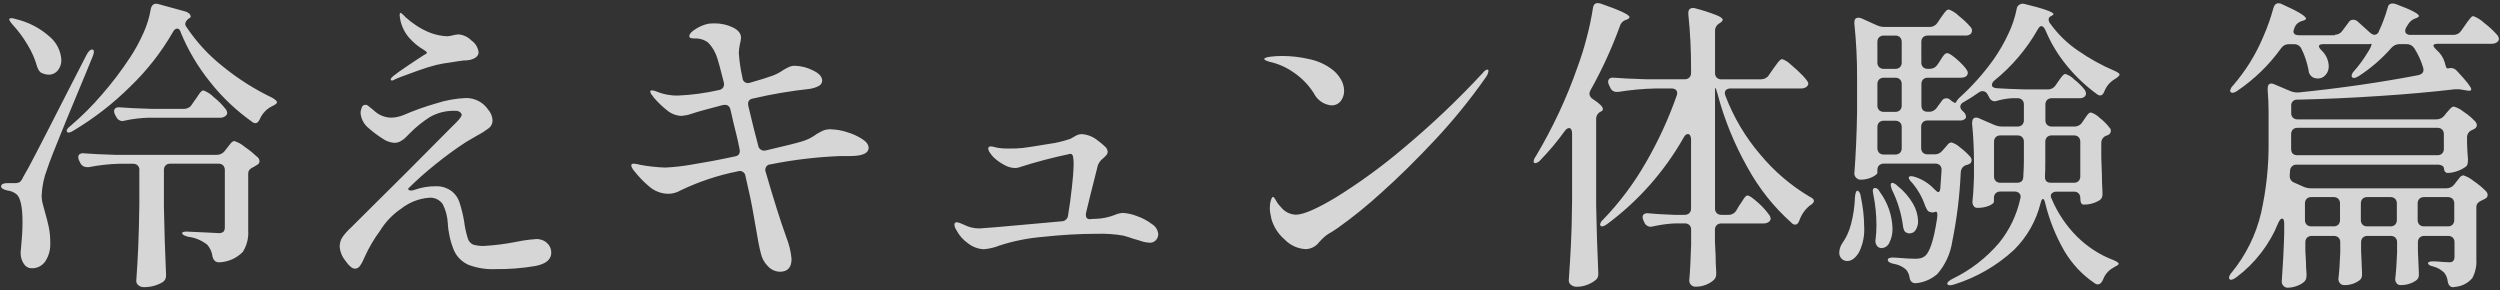 <?xml version="1.0" encoding="UTF-8"?>
<svg id="_レイヤー_1" data-name="レイヤー_1" xmlns="http://www.w3.org/2000/svg" width="293" height="34" viewBox="0 0 293 34">
  <rect x="0" y="0" width="293" height="34" fill="#333333" stroke="none"/>
  <path id="_パス_31522" data-name="パス_31522" d="M21.2,3.82c-.1-.31-.24-.47-.43-.47-.19,0-.36.13-.5.4-1.36,2.36-3.04,4.51-5,6.39-2,1.99-4.24,3.72-6.66,5.17-.43.27-.68.3-.76.11l-.04-.07c0-.17.16-.37.47-.61,1.31-1.12,2.53-2.33,3.65-3.64,1.21-1.38,2.32-2.85,3.33-4.39.6-.9,1.11-1.85,1.55-2.84.41-.9.7-1.84.86-2.81.12-.53.42-.72.9-.58l3.13.86c.18.04.34.13.47.25.1.08.16.2.18.32,0,.12-.07.2-.22.25-.41.33-.52.65-.32.94,1.19,1.8,2.66,3.4,4.36,4.73,1.76,1.43,3.68,2.64,5.72,3.62.38.22.58.4.58.54-.02.14-.23.3-.61.47-.62.31-1.12.84-1.4,1.48-.14.33-.32.5-.54.5-.15-.02-.29-.08-.4-.18-1.84-1.31-3.48-2.86-4.88-4.63-1.42-1.76-2.59-3.72-3.45-5.81ZM1.47,2.88c-.33-.38-.45-.61-.36-.68.07-.06.16-.08.25-.07.17.01.34.05.5.11,1.5.35,2.89,1.08,4.03,2.12.76.67,1.23,1.61,1.3,2.63.02.46-.13.9-.41,1.26-.26.32-.65.51-1.06.5-.27,0-.54-.07-.79-.18-.15-.06-.27-.16-.36-.29-.09-.15-.16-.31-.22-.47-.25-.9-.63-1.76-1.12-2.56-.5-.85-1.09-1.65-1.76-2.37ZM.14,21.82c0-.12.08-.23.2-.27.18-.07.37-.1.56-.09h.86c.19.01.38-.03.55-.11.18-.17.32-.38.41-.61.36-.6.89-1.57,1.58-2.92.7-1.34,1.92-3.73,3.67-7.16l2.2-4.28c.22-.38.42-.58.61-.58.14,0,.22.08.22.25,0,.2-.06.4-.14.58l-.86,2.09c-.29.67-1.04,2.5-2.27,5.47-1.22,2.98-1.96,4.85-2.2,5.62-.39.99-.6,2.04-.65,3.1,0,.4.07.79.18,1.17.12.42.19.69.22.81.19.67.34,1.27.45,1.78.11.59.17,1.18.16,1.78.04.77-.16,1.53-.58,2.18-.36.53-.98.84-1.62.81-.29,0-.56-.13-.76-.34-.24-.28-.4-.62-.47-.99-.03-.15-.04-.31-.04-.47,0-.16,0-.31.04-.47.12-1.27.18-2.31.18-3.1,0-1.87-.25-2.99-.76-3.35-.31-.22-.67-.36-1.04-.4-.48-.11-.72-.28-.72-.5ZM17.57,13.79c-1.02.02-2.03.14-3.02.36-.08.03-.17.04-.25.04-.3-.03-.57-.22-.68-.5l-.14-.25c-.07-.13-.11-.28-.11-.43,0-.14.07-.27.18-.34.15-.09.33-.12.5-.09.82.07,2.05.13,3.71.18h3.82c.37,0,.71-.18.9-.5l.4-.58c.1-.12.21-.28.34-.49.1-.16.21-.31.34-.45.07-.08.18-.14.29-.14.45.17.87.44,1.21.79.52.41.98.88,1.39,1.4.1.12.16.27.18.43,0,.14-.07.27-.18.36-.2.16-.46.24-.72.22h-8.14ZM16.34,19.95c.01-.21-.06-.41-.2-.56-.15-.14-.35-.21-.56-.2h-1.58c-1.21.03-2.41.17-3.6.4h-.22c-.32,0-.62-.18-.76-.47l-.14-.29c-.07-.13-.11-.28-.11-.43,0-.14.07-.27.18-.34.15-.09.33-.12.5-.09.82.07,2.05.13,3.71.18h11.85c.37,0,.72-.17.94-.47l.25-.32c.07-.1.2-.26.38-.49.18-.23.34-.34.49-.34.46.15.88.39,1.24.7.54.37,1.05.79,1.53,1.24.1.11.16.25.18.4,0,.21-.13.39-.32.47l-.36.22c-.18.07-.35.18-.49.32-.11.14-.17.32-.16.5v6.62c.06.89-.16,1.77-.63,2.52-.7.72-1.65,1.15-2.65,1.22h-.18c-.36,0-.6-.22-.72-.65-.06-.52-.27-1-.61-1.4-.64-.51-1.42-.84-2.23-.94-.48-.12-.72-.26-.72-.43,0-.12.18-.18.54-.18-.02,0,.76.04,2.34.11l1.37.07c.21.02.42-.03.59-.16.12-.16.18-.36.16-.56v-6.66c.01-.21-.06-.41-.2-.56-.15-.14-.35-.21-.56-.2h-5.62c-.21-.01-.41.06-.56.2-.14.15-.21.35-.2.56v4.32c.05,2.64.13,5.27.25,7.88v.14c.02.32-.13.62-.4.79-.68.4-1.45.6-2.23.58-.22,0-.44-.07-.61-.22-.16-.12-.25-.3-.25-.5.1-1.34.17-2.67.23-3.98.06-1.31.1-2.96.13-4.95v-4.07ZM45.93,9.43c-.07.01-.13-.04-.14-.11,0-.01,0-.02,0-.04,0-.07.1-.19.29-.36.36-.29.93-.7,1.71-1.22s1.4-.94,1.85-1.22c.27-.14.4-.24.4-.29s-.05-.11-.16-.2c-.07-.06-.15-.11-.23-.16-.65-.38-1.24-.87-1.73-1.44-.62-.73-1-1.64-1.08-2.59,0-.19.04-.29.11-.29.05,0,.15.08.31.23l.31.31c.38.34.79.66,1.22.94.5.33,1.03.61,1.58.83.65.26,1.35.4,2.05.43.22-.02.44-.05.65-.11.22-.06.45-.1.68-.11.57.05,1.11.31,1.51.72.46.32.76.81.83,1.37,0,.43-.34.73-1.01.9-.25.05-.5.07-.76.07-.41.05-.9.12-1.48.22-.56.07-1.12.16-1.67.29-.71.18-1.42.4-2.11.65-1.63.58-2.58.94-2.84,1.08-.08.07-.18.11-.29.11h0ZM62.78,28.01c.49-.02.97.14,1.33.47.32.28.5.69.5,1.12,0,.82-.63,1.34-1.89,1.58-1.54.26-3.1.38-4.66.36-1.07.05-2.14-.12-3.15-.5-.75-.33-1.35-.92-1.69-1.66-.43-1.03-.68-2.13-.74-3.24-.04-.76-.24-1.51-.58-2.2-.37-.54-1.01-.84-1.66-.76-1.17.1-2.28.54-3.2,1.26-1.01.68-1.87,1.57-2.5,2.61-.72.97-1.33,2.01-1.82,3.11-.14.36-.32.7-.54,1.01-.13.19-.34.32-.58.32-.31,0-.69-.31-1.13-.94-.38-.46-.61-1.03-.66-1.62,0-.4.1-.8.32-1.13.29-.41.63-.79,1.01-1.13l.58-.58c1.82-1.8,3.84-3.8,6.05-6.01,2.21-2.21,3.96-3.97,5.26-5.29.72-.67,1.08-1.12,1.08-1.33-.01-.12-.08-.23-.18-.31-.17-.12-.37-.18-.58-.16-1.06-.04-2.11.22-3.02.76-.82.53-1.58,1.14-2.27,1.84l-.49.49c-.19.2-.42.37-.67.5-.22.11-.47.17-.72.16-.48-.04-.94-.21-1.33-.49-.57-.36-1.11-.76-1.62-1.21-.55-.43-.9-1.07-.97-1.76,0-.24.05-.47.14-.68.06-.19.23-.32.43-.32.09,0,.17.03.25.07l.72.58c.54.53,1.26.84,2.02.86.52,0,1.03-.12,1.51-.32,1.23-.53,2.49-.98,3.78-1.35,1.13-.37,2.3-.58,3.49-.63,1.03-.02,2.01.48,2.59,1.33.33.36.52.82.54,1.3,0,.34-.15.67-.41.88-.44.33-.9.63-1.39.88l-1.3.76c-1.23.8-2.42,1.67-3.56,2.59-1.13.9-2.21,1.86-3.24,2.88.02.14.13.22.32.22.14,0,.27-.02.4-.07.81-.29,1.66-.44,2.52-.43.69-.03,1.36.19,1.91.61.39.32.68.73.85,1.21.24.74.43,1.49.56,2.25.08.68.23,1.36.43,2.02.09.32.31.59.61.74.44.13.91.19,1.37.16,1.23-.07,2.46-.23,3.67-.47.76-.16,1.53-.27,2.3-.32ZM97.45,15.16c.6.02,1.19.12,1.76.31.64.18,1.25.45,1.82.81.52.33.77.68.77,1.04,0,.65-.73.97-2.2.97h-1.12c-2.75.11-5.48.43-8.17.97-.21,0-.4.11-.52.29-.11.19-.13.41-.05.61.89,3.07,1.69,5.62,2.41,7.63.33.82.54,1.68.62,2.55,0,1.01-.46,1.51-1.37,1.51-.54-.02-1.04-.25-1.4-.65-.42-.41-.71-.94-.83-1.51-.17-.62-.37-1.67-.61-3.13-.29-1.73-.54-3.06-.76-4l-.43-1.91c-.03-.37-.36-.64-.73-.61-.06,0-.12.02-.17.04-2.32.46-4.57,1.21-6.7,2.23-.44.26-.93.4-1.44.4-.85,0-1.67-.33-2.3-.9-.63-.53-1.19-1.12-1.69-1.76-.17-.18-.3-.4-.36-.65,0-.14.1-.22.29-.22.26.02.51.06.76.14.96.18,1.94.28,2.92.32,1.06-.05,2.12-.17,3.17-.36,1.51-.24,3.17-.55,4.97-.94.5-.07.7-.37.58-.9-.12-.62-.24-1.17-.36-1.64s-.22-.86-.29-1.17l-.4-1.73c-.1-.5-.41-.7-.94-.58-1.78.46-3.01.8-3.71,1.04-.35.12-.71.19-1.08.22-.61-.01-1.19-.23-1.66-.61-.59-.46-1.13-.98-1.62-1.55-.06-.11-.14-.21-.22-.31-.1-.1-.16-.24-.18-.38,0-.1.06-.14.18-.14.17.01.34.05.5.11.82.35,1.7.52,2.59.5,1.61-.07,3.21-.29,4.79-.65.21-.03.39-.15.5-.32.1-.19.12-.41.05-.61-.36-1.44-.6-2.34-.72-2.7-.21-.73-.59-1.4-1.12-1.94-.46-.34-1.02-.5-1.58-.47-.05,0-.14,0-.27-.02-.09,0-.19-.03-.27-.07-.05-.05-.08-.13-.07-.2,0-.24.25-.52.76-.83.45-.29.95-.5,1.48-.61.25-.03.5-.04.76-.04.72,0,1.44.16,2.09.47.65.31.97.72.97,1.22-.02.25-.07.5-.13.74-.08.34-.12.68-.13,1.03.06.98.21,1.96.43,2.92,0,.21.11.4.29.52.19.11.41.13.61.05,1.1-.31,1.99-.59,2.66-.83.43-.17.84-.38,1.22-.65.23-.14.47-.27.72-.38.22-.09.45-.13.68-.12.71.03,1.4.2,2.03.52.76.35,1.13.75,1.13,1.21,0,.3-.19.56-.47.67-.32.16-.66.26-1.01.31-2.22.24-4.42.61-6.59,1.12-.5.07-.7.37-.58.9.46,1.94.84,3.48,1.15,4.61.05.38.4.65.79.6.04,0,.08-.01.11-.02,2.28-.53,3.67-.88,4.18-1.04.65-.18,1.26-.49,1.8-.9.33-.19.6-.33.79-.41.29-.1.59-.14.9-.13ZM131.54,24.95c.57.03,1.14.15,1.67.36.64.22,1.24.53,1.78.94.43.25.71.69.76,1.19,0,.26-.1.51-.27.7-.19.21-.46.32-.74.31-.34-.02-.68-.08-1.01-.2-.41-.13-.67-.21-.79-.23-.48-.17-.9-.3-1.26-.4-1.02-.18-2.06-.25-3.1-.22-2.12,0-4.23.13-6.34.36-1.74.14-3.45.48-5.11,1.02-.59.24-1.21.38-1.84.43-.66-.03-1.3-.27-1.82-.68-.59-.4-1.07-.95-1.39-1.58-.13-.18-.21-.39-.22-.61-.02-.14.08-.27.22-.29.02,0,.05,0,.07,0,.16.02.31.06.45.13.2.08.33.14.38.16.58.3,1.22.45,1.87.43.27,0,2.38-.18,6.34-.54l3.2-.29c.42.01.77-.31.79-.72.17-1.01.32-2.11.45-3.31.11-.9.18-1.8.2-2.7,0-.29-.02-.58-.07-.86-.05-.22-.16-.32-.32-.32-2.07.43-4.11.97-6.12,1.62-.13.03-.27.04-.4.04-.45-.02-.88-.15-1.26-.38-.43-.23-.83-.52-1.19-.85-.17-.17-.32-.36-.45-.56-.11-.14-.18-.31-.2-.49,0-.17.1-.25.29-.25.14,0,.28.03.41.07.18.05.34.08.49.11.43.06.87.08,1.3.07.53,0,1.06-.01,1.58-.07.74-.1,1.75-.25,3.02-.47.87-.11,1.73-.32,2.56-.61l.47-.27c.13-.08.27-.15.41-.2.14-.05.3-.07.45-.07.69.05,1.34.32,1.87.76.3.22.59.46.86.72.18.16.28.38.29.61-.02.18-.1.34-.23.45l-.27.27c-.29.21-.52.5-.65.83l-.94,3.74-.43,1.77c-.03.11-.04.21-.04.32,0,.33.16.5.47.5.21-.03.43-.04.65-.04.79-.02,1.57-.18,2.3-.47.26-.12.54-.19.83-.22ZM156.02,12.35c-.89-.09-1.66-.64-2.05-1.44-.59-.93-1.36-1.73-2.27-2.36-.87-.63-1.86-1.08-2.92-1.31-.41-.12-.61-.23-.61-.32,0-.12.23-.21.68-.27.46-.06.93-.09,1.4-.09,1.06,0,2.12.12,3.15.36.96.19,1.86.58,2.65,1.16.45.32.82.74,1.1,1.22.24.4.37.86.38,1.33.01.44-.13.87-.4,1.22-.27.34-.69.52-1.12.5ZM149,25.6c-.1-.4-.17-.81-.18-1.22,0-.31.04-.62.13-.92.08-.25.16-.38.23-.38.1,0,.22.14.36.41.16.3.37.57.61.81.42.53,1.05.84,1.73.86.87,0,2.43-.67,4.68-2.02,2.79-1.73,5.45-3.67,7.96-5.8,3.27-2.73,6.36-5.66,9.25-8.78.22-.27.4-.4.54-.4.07-.01.13.04.14.11,0,.01,0,.02,0,.04-.04.28-.15.54-.32.76-1.78,2.54-3.73,4.95-5.85,7.22-2.2,2.36-4.33,4.46-6.39,6.3-1.63,1.49-3.35,2.88-5.15,4.16l-.65.43c-.26.13-.51.29-.74.47-.26.22-.51.46-.74.72-.37.51-.96.81-1.58.83-.94-.05-1.82-.45-2.47-1.13-.76-.65-1.3-1.5-1.57-2.47ZM184.25,15.66c0-.16-.02-.32-.09-.47-.04-.11-.15-.18-.27-.18-.17,0-.35.13-.54.4-.85,1.18-1.79,2.3-2.81,3.35-.14.18-.35.31-.58.36-.14,0-.22-.06-.22-.18.02-.22.11-.44.25-.61,1.98-3.32,3.63-6.83,4.9-10.48.42-1.13.78-2.29,1.08-3.46.3-1.13.54-2.27.72-3.42.05-.41.24-.61.58-.61.12.01.24.04.36.07,2.23.77,3.35,1.3,3.35,1.58,0,.1-.11.19-.32.29l-.14.04c-.34.12-.6.41-.68.76-.94,2.57-2.08,5.06-3.42,7.45-.08.13-.13.28-.14.43.02.28.19.52.43.65.77.5,1.15.89,1.15,1.15,0,.14-.1.25-.29.32-.32.17-.51.5-.5.86v10.11c.05,2.62.13,5.26.25,7.92v.14c.02.31-.14.6-.4.76-.61.46-1.36.71-2.12.72-.24,0-.48-.07-.67-.22-.16-.11-.26-.3-.27-.5.1-1.42.18-2.79.25-4.12.07-1.33.12-3.08.14-5.24v-7.88ZM206.42,9.29c.37,0,.71-.18.9-.5l.47-.68c.1-.12.22-.29.38-.52.12-.18.25-.35.4-.5.08-.09.19-.15.31-.16.37.13.7.34.97.61.5.41.98.85,1.42,1.31.44.47.67.78.67.95-.02.18-.13.34-.29.43-.19.1-.4.15-.61.14h-8.21c-.18-.01-.35.04-.5.14-.12.1-.19.25-.18.4,0,.11.03.22.07.32.96,2.52,2.34,4.85,4.09,6.89,1.62,1.95,3.56,3.61,5.74,4.91.36.17.54.33.54.5,0,.11-.05.21-.13.29-.11.12-.24.21-.38.29-.55.46-.96,1.05-1.19,1.72-.12.33-.29.5-.5.5-.17-.01-.32-.09-.43-.22-2.09-1.86-3.84-4.07-5.18-6.53-1.52-2.7-2.7-5.59-3.49-8.59-.05-.17-.09-.31-.13-.43-.02-.08-.05-.15-.09-.22h-.07v14.08c-.01.21.06.41.2.56.15.14.35.21.56.2h.79c.38.02.74-.18.94-.5l.36-.61c.12-.16.24-.33.34-.5.1-.17.21-.34.34-.5.07-.09.17-.15.29-.16.19,0,.59.28,1.21.83.49.42.93.91,1.31,1.44.1.12.16.27.18.43,0,.16-.09.31-.22.4-.19.13-.42.19-.65.18h-4.9c-.21-.01-.41.06-.56.2-.14.15-.21.35-.2.56v1.37l.08,1.65c0,.5.02,1.14.07,1.91v.22c.01.25-.08.5-.25.68-.27.26-.6.46-.95.59-.37.15-.77.23-1.17.23-.22.02-.44-.06-.59-.22-.13-.13-.2-.31-.2-.5.1-1.13.17-2.53.22-4.21v-1.73c.01-.21-.06-.41-.2-.56-.15-.14-.35-.21-.56-.2h-1.08c-.9.04-1.79.16-2.66.36l-.22.04c-.33,0-.63-.19-.76-.5l-.1-.22c-.07-.13-.11-.28-.11-.43,0-.14.07-.27.18-.34.15-.09.33-.12.5-.09.67.07,1.68.13,3.02.18h1.22c.21.01.41-.06.56-.2.14-.15.21-.35.2-.56v-8.06c.01-.17-.03-.34-.11-.49-.05-.09-.15-.16-.25-.16-.19,0-.36.13-.5.4-2.25,3.97-5.3,7.43-8.97,10.15-.41.29-.67.35-.79.18-.03-.04-.04-.09-.04-.14.05-.23.18-.43.36-.57,1.92-1.99,3.59-4.22,4.97-6.62,1.46-2.51,2.68-5.15,3.64-7.88.04-.1.06-.21.07-.32,0-.15-.06-.3-.18-.4-.15-.1-.32-.15-.5-.14h-1.84c-1.47.03-2.94.17-4.39.4h-.18c-.33.02-.64-.19-.76-.5l-.14-.29c-.07-.12-.1-.26-.11-.4,0-.15.06-.29.18-.38.15-.09.33-.12.5-.09.87.07,2.11.13,3.74.18h4.54c.21.01.41-.06.56-.2.14-.15.21-.35.2-.56v-.43c.01-2.15-.1-4.3-.32-6.44v-.14c0-.38.18-.58.54-.58.1,0,.19,0,.29.04.85.22,1.68.49,2.5.81.47.2.7.38.7.52,0,.12-.1.24-.29.36l-.11.07c-.32.19-.51.53-.5.9v4.9c-.01.21.06.41.2.56.15.14.35.21.56.2h4.68ZM239.72,3.53c-.14-.31-.3-.47-.47-.47-.14,0-.29.13-.43.4-1.3,2.29-3.03,4.32-5.08,5.98-.16.12-.27.3-.29.5,0,.24.19.37.58.4.74.05,1.84.1,3.28.14h2.7c.36.01.7-.17.9-.47l.29-.43c.07-.1.17-.23.29-.4.09-.13.19-.26.31-.38.07-.08.17-.12.27-.13.4.13.77.36,1.06.67.45.35.86.75,1.21,1.2.08.13.13.28.14.43,0,.16-.09.31-.22.4-.17.11-.37.16-.58.14h-3.2c-.21-.01-.41.06-.56.2-.14.15-.21.35-.2.56v1.8c-.01.21.06.41.2.56.15.14.35.21.56.2h2.66c.37,0,.71-.18.9-.5l.22-.32c.05-.07.13-.19.23-.34.09-.13.18-.25.29-.36.07-.08.17-.12.27-.13.39.12.74.34,1.03.63.44.34.83.73,1.17,1.17.1.09.15.23.14.36,0,.2-.11.38-.29.47l-.18.07c-.39.11-.65.46-.65.86v1.73l.07,1.91c0,.55.02,1.29.07,2.2v.18c.02.29-.11.57-.36.72-.55.34-1.19.51-1.84.5-.27,0-.4-.25-.4-.76.01-.21-.06-.41-.2-.56-.15-.14-.35-.21-.56-.2h-2.01c-.17,0-.34.04-.49.14-.12.08-.2.21-.2.36,0,.13.05.25.11.36.69,1.63,1.68,3.12,2.93,4.37,1.22,1.22,2.68,2.18,4.3,2.79.46.19.66.35.61.47-.05.1-.13.17-.23.2-.12.05-.24.12-.34.2-.59.3-1.04.82-1.26,1.44-.17.36-.36.54-.58.54-.15,0-.29-.05-.4-.14-1.45-.97-2.65-2.26-3.54-3.76-1.01-1.75-1.77-3.64-2.25-5.61-.07-.33-.16-.5-.25-.5-.12,0-.22.16-.29.47-.51,2.08-1.59,3.98-3.11,5.49-2,1.85-4.4,3.24-7,4.05-.43.14-.7.14-.79,0-.03-.03-.04-.07-.04-.11,0-.14.2-.32.61-.54,2.1-1.01,3.96-2.45,5.47-4.22,1.22-1.51,2.07-3.28,2.48-5.18l.04-.22c0-.17-.07-.34-.2-.45-.15-.11-.33-.17-.52-.16h-1.65c-.21-.01-.41.06-.56.2-.14.15-.21.35-.2.56v.43c0,.14-.19.3-.56.47-.45.18-.94.27-1.42.25-.16,0-.32-.08-.4-.22-.1-.15-.15-.32-.14-.5.07-.67.12-1.32.14-1.94l.04-.9v-1.8c0-1.5-.07-3-.22-4.5v-.07c0-.43.16-.65.47-.65.14,0,.28.04.4.11l1.66.72c.29.13.61.21.94.22h1.84c.21.01.41-.06.56-.2.14-.15.21-.35.2-.56v-1.8c.01-.21-.06-.41-.2-.56-.15-.14-.35-.21-.56-.2h-.61c-.58.03-1.16.13-1.73.29-.1.04-.21.06-.32.07-.29,0-.55-.19-.65-.47l-.18-.32c-.1-.23-.32-.39-.58-.4-.16,0-.31.05-.43.14-.58.42-1.18.8-1.8,1.15-.23.09-.38.3-.4.54.03.2.13.38.29.5l.07.07c.18.15.3.37.32.61,0,.12-.07.23-.18.29-.16.11-.35.16-.54.14h-3.78c-.21-.01-.41.06-.56.2-.14.15-.21.35-.2.56v2.45c-.01.21.06.41.2.56.15.14.35.21.56.2h.79c.36.02.71-.14.94-.43l.22-.25c.07-.07.19-.21.36-.41.1-.17.27-.28.47-.31.38.11.72.31,1.01.58.44.33.85.7,1.22,1.12.09.11.14.25.14.4.01.22-.14.42-.36.47-.07.04-.14.06-.22.07-.19.05-.36.16-.49.31-.12.16-.19.36-.2.56-.12,2.72-.45,5.42-.99,8.08-.21,1.42-.81,2.75-1.75,3.83-.7.61-1.56.99-2.48,1.08h-.11c-.38,0-.61-.24-.68-.72-.05-.34-.2-.65-.43-.9-.41-.35-.9-.57-1.43-.65-.46-.1-.68-.25-.68-.47,0-.1.07-.17.22-.22.19-.05.38-.06.58-.04,1.2.1,2,.14,2.41.14.22,0,.45-.02.67-.07.17-.06.34-.14.49-.25.55-.48,1.01-1.87,1.37-4.18.04-.2.06-.41.07-.61,0-.27-.05-.4-.14-.4-.07,0-.14.01-.2.04-.08.03-.15.04-.23.04-.07,0-.15,0-.22-.04-.15-.01-.29-.09-.38-.22-.11-.17-.2-.35-.27-.54-.33-.97-.84-1.88-1.51-2.66-.27-.27-.4-.47-.4-.61,0-.12.08-.18.25-.18.18,0,.37.04.54.11.85.28,1.62.78,2.23,1.44.22.22.36.32.43.32.14,0,.23-.17.25-.5l.14-2.05v-.07c.01-.2-.06-.4-.2-.54-.14-.12-.33-.19-.52-.18h-6.04c-.21-.01-.41.06-.56.2-.14.15-.21.35-.2.56v.32c0,.12-.2.28-.59.49-.43.21-.91.32-1.39.31-.19,0-.37-.08-.5-.22-.14-.13-.22-.31-.22-.5.17-2.21.28-4.62.32-7.24v-4c.01-2.12-.1-4.23-.32-6.34v-.14c0-.36.16-.54.47-.54.12,0,.25.02.36.07l1.84.83c.3.13.61.19.94.18h5.22c.36.01.7-.17.9-.47l.36-.54c.11-.14.21-.28.31-.43.1-.16.21-.3.34-.43.08-.1.2-.16.32-.18.45.16.85.42,1.19.76.51.4.98.84,1.4,1.33.09.11.14.25.14.4,0,.17-.08.33-.22.43-.18.11-.4.16-.61.14h-4.35c-.21-.01-.41.06-.56.2-.14.15-.21.35-.2.56v2.38c-.01.21.06.41.2.56.15.14.35.21.56.2h.22c.36.01.7-.17.9-.47l.29-.43c.05-.07.13-.21.25-.4.09-.15.2-.29.32-.41.08-.08.18-.12.29-.13.24,0,.7.32,1.39.95.68.64,1.03,1.09,1.03,1.35-.02.38-.3.58-.83.58h-3.85c-.21-.01-.41.06-.56.2-.14.15-.21.35-.2.56v2.47c0,.5.24.76.72.76h.14c.37.02.73-.16.94-.47l.58-.79c.11-.2.32-.32.54-.32.19,0,.37.08.5.22.15.13.31.24.49.32.08.02.15-.04.2-.18.09-.14.2-.28.32-.4,1.52-1.37,2.89-2.9,4.07-4.57.64-.92,1.2-1.89,1.67-2.9.45-.93.79-1.92.99-2.93.04-.4.39-.68.79-.64.05,0,.1.02.15.03,2.26.55,3.38.95,3.38,1.19,0,.05-.08.12-.25.22-.2.05-.33.23-.32.43.02.19.09.36.22.5.88,1.21,1.96,2.27,3.2,3.11,1.35.94,2.8,1.75,4.32,2.39.14.06.28.13.41.22.11.07.16.14.16.22,0,.12-.19.3-.58.54-.54.32-.96.82-1.19,1.4-.12.33-.29.5-.5.5-.13,0-.26-.06-.36-.14-1.31-.95-2.5-2.07-3.53-3.33-1.04-1.26-1.89-2.66-2.52-4.17ZM220.03,7.31c-.01.21.06.41.2.56.15.14.35.21.56.2h1.33c.21.01.41-.06.56-.2.14-.15.21-.35.2-.56v-2.38c.01-.21-.06-.41-.2-.56-.15-.14-.35-.21-.56-.2h-1.33c-.21-.01-.41.06-.56.2-.14.15-.21.35-.2.56v2.38ZM220.03,12.35c-.01.21.06.41.2.56.15.14.35.21.56.2h1.33c.21.01.41-.06.56-.2.14-.15.21-.35.2-.56v-2.48c.01-.21-.06-.41-.2-.56-.15-.14-.35-.21-.56-.2h-1.33c-.21-.01-.41.06-.56.2-.14.15-.21.35-.2.56v2.48ZM220.03,17.35c-.01.21.06.41.2.56.15.14.35.21.56.2h1.33c.21.01.41-.06.56-.2.14-.15.21-.35.2-.56v-2.44c.01-.21-.06-.41-.2-.56-.15-.14-.35-.21-.56-.2h-1.33c-.21-.01-.41.06-.56.2-.14.15-.21.35-.2.56v2.44ZM237.2,16.63c.01-.21-.06-.41-.2-.56-.15-.14-.35-.21-.56-.2h-1.98c-.21-.01-.41.06-.56.2-.14.15-.21.35-.2.56v4.03c-.01.21.06.41.2.56.15.14.35.21.56.2h1.91c.5,0,.76-.24.76-.72.05-.82.07-1.43.07-1.84v-2.23ZM240.47,15.87c-.21-.01-.41.06-.56.2-.14.15-.21.35-.2.56v2.2c0,.82-.01,1.42-.04,1.8v.11c0,.46.24.68.72.68h2.66c.21.01.41-.06.56-.2.14-.15.21-.35.2-.56v-4.03c.01-.21-.06-.41-.2-.56-.15-.14-.35-.21-.56-.2h-2.59ZM223.81,27.36c-.11,0-.22-.03-.32-.07-.15-.06-.28-.17-.34-.32-.07-.17-.11-.35-.13-.54-.19-1.44-.62-2.84-1.26-4.14-.19-.48-.22-.76-.07-.83l.11-.04c.22.07.42.19.58.36.74.58,1.37,1.3,1.84,2.12.35.6.55,1.28.58,1.98.02.37-.08.74-.27,1.06-.14.25-.41.41-.7.41ZM219.49,22.39c0-.19.06-.31.18-.36h.07c.24,0,.43.16.58.47.91,1.23,1.43,2.71,1.48,4.24.02.59-.1,1.17-.36,1.69-.15.37-.5.62-.9.65-.14,0-.28-.04-.4-.11-.28-.22-.4-.59-.32-.93.07-.54.1-1.08.1-1.62,0-1.21-.12-2.41-.36-3.6l-.07-.43ZM217.4,23.11c.05-.5.14-.76.29-.76.07,0,.15.06.23.18.09.15.15.32.16.5.25,1.15.39,2.32.4,3.49.07,1.06-.14,2.11-.61,3.06-.41.67-.87,1.01-1.37,1.01-.25,0-.49-.09-.67-.27-.19-.2-.28-.47-.27-.74.02-.39.14-.76.36-1.08.47-.66.81-1.41,1.01-2.2.28-1.04.44-2.12.47-3.2ZM273.63,4.07c.36.01.7-.17.9-.47l.72-.97c.11-.2.32-.32.54-.32.2,0,.39.08.54.22l1.44,1.3c.14.13.31.22.5.25.26,0,.49-.18.54-.43.41-.87.75-1.77,1.01-2.7.07-.36.26-.54.58-.54.14,0,.27.02.4.07,1.8.67,2.7,1.14,2.7,1.4,0,.07-.11.16-.32.25l-.14.04c-.33.13-.6.35-.79.65l-.22.36c-.09.14-.14.3-.14.47,0,.12.06.24.16.31.13.09.29.14.45.13h5.04c.36.01.7-.17.9-.47l.43-.61c.11-.17.22-.33.34-.49.16-.2.28-.36.38-.47.07-.09.17-.15.29-.16.48.18.91.46,1.28.81.56.42,1.07.9,1.53,1.42.1.12.16.27.18.43,0,.16-.09.31-.22.4-.19.13-.42.19-.65.18h-6.26c-.36,0-.54.07-.54.22,0,.1.12.26.36.5.46.38.8.9.97,1.48.04.2.1.4.18.59.05.09.16.12.25.09.09-.03.19-.04.29-.04.28,0,.54.14.72.36,1.11,1.18,1.66,1.89,1.66,2.13,0,.17-.18.22-.54.14l-.43-.07c-.31-.07-.62-.09-.94-.07-2.64.31-5.6.58-8.87.79-3.28.22-6.46.36-9.56.43-.37-.05-.7.2-.76.57,0,.06,0,.13,0,.19v.79c-.01.21.06.41.2.56.15.14.35.21.56.2h16.24c.36.01.71-.15.94-.43l.25-.32c.07-.07.2-.22.38-.43s.34-.32.49-.32c.42.12.81.33,1.15.61.5.32.96.71,1.37,1.15.1.11.16.25.18.4,0,.21-.13.39-.32.47l-.22.11c-.37.13-.61.48-.61.86v.68c.02.74.06,1.38.11,1.91,0,.18-.01.36-.05.54-.04.15-.14.28-.27.36-.3.21-.64.38-.99.49-.34.12-.7.19-1.06.2-.12,0-.23-.05-.31-.14-.09-.1-.13-.23-.13-.36,0-.14-.08-.27-.2-.34-.17-.09-.36-.14-.56-.13h-16.49c-.39-.04-.74.24-.79.63,0,.03,0,.06,0,.09l-.04.43v.18c-.02.33.19.64.5.76l1.12.5c.3.13.61.19.94.18h15.8c.37,0,.72-.17.94-.47l.22-.29c.07-.1.19-.25.36-.45.1-.17.27-.28.47-.31.44.14.85.37,1.21.67.53.35,1.01.76,1.46,1.21.1.11.16.25.18.4,0,.21-.13.39-.32.47l-.36.18c-.18.07-.35.18-.49.32-.11.14-.17.32-.16.5v6.08c.05.77-.11,1.53-.47,2.21-.51.6-1.23.97-2.02,1.03l-.22.04c-.36,0-.58-.24-.65-.72-.04-.35-.18-.69-.4-.97-.34-.34-.76-.59-1.22-.72-.46-.1-.68-.23-.68-.4,0-.14.19-.22.58-.22.29,0,.67.02,1.15.07l.79.04c.38,0,.58-.22.58-.65v-1.68c.01-.21-.06-.41-.2-.56-.15-.14-.35-.21-.56-.2h-2.77c-.21-.01-.41.06-.56.2-.14.15-.21.35-.2.56v.94l.11,2.63v.21c.02.27-.1.53-.32.68-.54.37-1.18.56-1.84.54-.18,0-.35-.07-.45-.22-.11-.14-.16-.32-.16-.5.1-.79.17-1.83.22-3.1v-1.18c.01-.21-.06-.41-.2-.56-.15-.14-.35-.21-.56-.2h-2.7c-.21-.01-.41.06-.56.2-.14.15-.21.35-.2.56v.94l.11,2.63v.21c.02.27-.1.53-.32.68-.52.38-1.16.57-1.8.54-.18,0-.35-.07-.47-.22-.12-.14-.18-.32-.18-.5.1-.79.17-1.83.22-3.1v-1.18c.01-.21-.06-.41-.2-.56-.15-.14-.35-.21-.56-.2h-2.57c-.21-.01-.41.06-.56.2-.14.15-.21.35-.2.56v.98l.07,1.3c0,.38.02.86.07,1.44,0,.18-.01.36-.05.54-.05.14-.13.26-.23.36-.26.22-.56.38-.88.49-.34.13-.7.19-1.06.2-.19,0-.36-.08-.49-.22-.13-.13-.2-.31-.2-.5.14-1.87.24-3.77.29-5.69v-1.08c0-.41-.08-.61-.25-.61-.14,0-.29.16-.43.47-1.03,2.55-2.73,4.76-4.93,6.41-.41.29-.67.36-.79.22-.05-.05-.07-.11-.07-.18.04-.23.16-.45.32-.61,1.66-2.03,2.84-4.41,3.44-6.97.61-2.74.91-5.53.88-8.33v-3.49c0-.89-.04-1.76-.11-2.63v-.11c0-.41.14-.61.43-.61.14,0,.28.04.4.11l1.87.79c.31.12.64.17.97.14,4.92-.5,9.58-1.18,13.97-2.02.53-.12.72-.42.58-.9-.24-.8-.59-1.56-1.04-2.27-.2-.3-.54-.48-.9-.47h-.83c-.36,0-.7.16-.94.43-1.11,1.27-2.4,2.39-3.82,3.31-.38.24-.65.29-.79.14l-.07-.14c.03-.24.15-.45.32-.61.58-.66,1.1-1.37,1.55-2.12.16-.23.3-.48.41-.74.08-.2.09-.31.02-.31-.08.03-.17.04-.25.04h-5.33c-.36,0-.54.08-.54.25,0,.12.11.29.32.5.51.48.81,1.14.83,1.84.01.38-.12.75-.38,1.03-.22.26-.54.41-.88.41-.21,0-.42-.04-.61-.14-.31-.18-.5-.51-.5-.86-.17-.86-.44-1.7-.83-2.48-.16-.35-.52-.57-.9-.54h-.58c-.36-.01-.7.17-.9.47-1.41,1.96-3.15,3.65-5.15,5-.36.24-.61.29-.76.14-.04-.04-.07-.09-.07-.14.04-.25.17-.48.36-.65.71-.83,1.36-1.71,1.94-2.63.62-.99,1.15-2.03,1.6-3.1.47-1.07.86-2.18,1.17-3.31.1-.38.3-.58.61-.58.14,0,.28.04.4.11,1.87.84,2.81,1.4,2.81,1.69,0,.1-.12.18-.36.25l-.14.04c-.34.1-.63.33-.79.65l-.04.11c-.06.14-.11.28-.14.43,0,.31.22.47.65.47h4.24ZM268.52,17.43c0,.5.24.76.72.76h16.42c.21.01.41-.06.56-.2.14-.15.21-.35.2-.56v-1.69c.01-.21-.06-.41-.2-.56-.15-.14-.35-.21-.56-.2h-16.38c-.21-.01-.41.06-.56.2-.14.15-.21.35-.2.56v1.69h0ZM273.49,26.53c.21.01.41-.06.56-.2.14-.15.21-.35.2-.56v-1.91c.01-.21-.06-.41-.2-.56-.15-.14-.35-.21-.56-.2h-2.59c-.21-.01-.41.06-.56.2-.14.15-.21.35-.2.56v1.91c-.01.21.06.41.2.56.15.14.35.21.56.2h2.59ZM280.15,26.53c.21.01.41-.06.56-.2.14-.15.21-.35.2-.56v-1.91c.01-.21-.06-.41-.2-.56-.15-.14-.35-.21-.56-.2h-2.7c-.21-.01-.41.06-.56.2-.14.15-.21.35-.2.56v1.91c-.01.21.06.41.2.56.15.14.35.21.56.2h2.7ZM286.88,26.53c.21.01.41-.06.56-.2.14-.15.21-.35.2-.56v-1.91c.01-.21-.06-.41-.2-.56-.15-.14-.35-.21-.56-.2h-2.77c-.21-.01-.41.06-.56.2-.14.15-.21.35-.2.56v1.91c-.01.21.06.41.2.56.15.14.35.21.56.2h2.77Z" style="fill: #fff; isolation: isolate; opacity: .8;"/>
</svg>